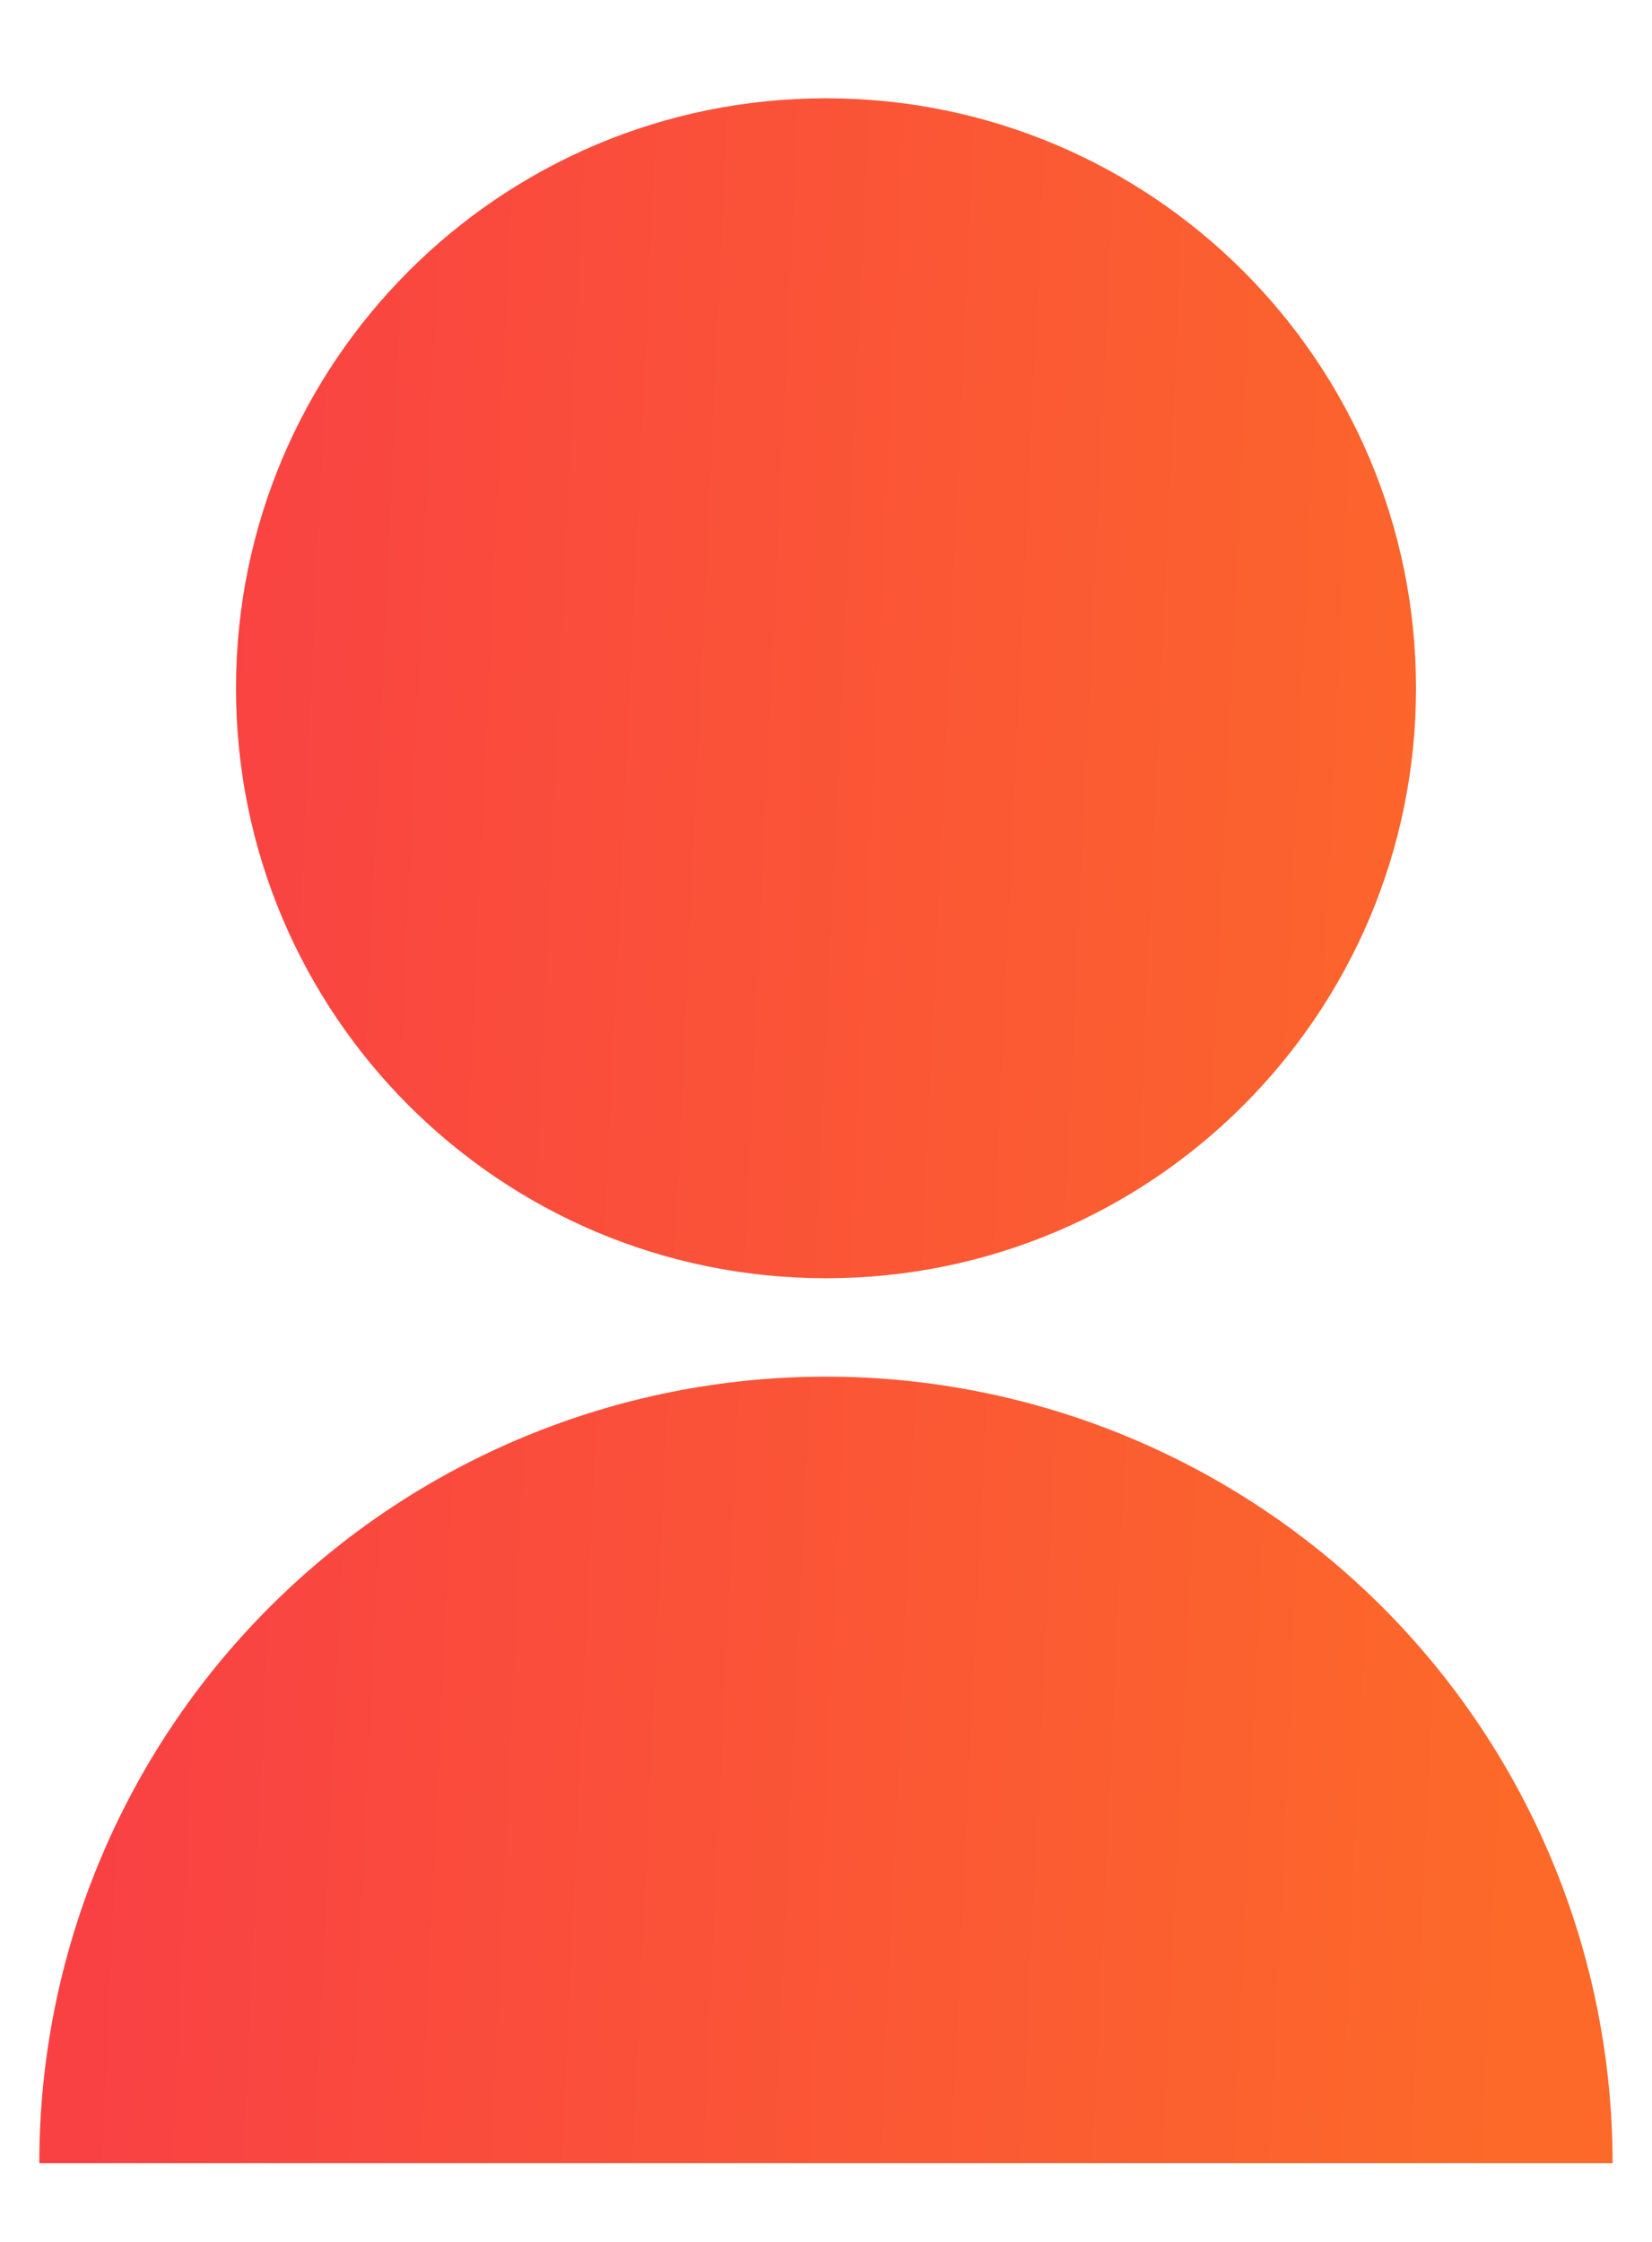 <svg width="14" height="19" viewBox="0 0 14 19" fill="none" xmlns="http://www.w3.org/2000/svg">
<path d="M0.333 18.333C0.333 16.565 1.035 14.87 2.286 13.619C3.536 12.369 5.232 11.667 7 11.667C8.768 11.667 10.463 12.369 11.714 13.619C12.964 14.87 13.666 16.565 13.666 18.333H0.333ZM7 10.833C4.237 10.833 2 8.596 2 5.833C2 3.071 4.237 0.833 7 0.833C9.762 0.833 12 3.071 12 5.833C12 8.596 9.762 10.833 7 10.833Z" fill="url(#gUser123)"/>
<defs>
<linearGradient id="gUser123" x1="1.259" y1="6.521" x2="13.227" y2="7.075" gradientUnits="userSpaceOnUse">
<stop stop-color="#F94144"/>
<stop offset="1" stop-color="#FC6929"/>
</linearGradient>
</defs>
</svg>
